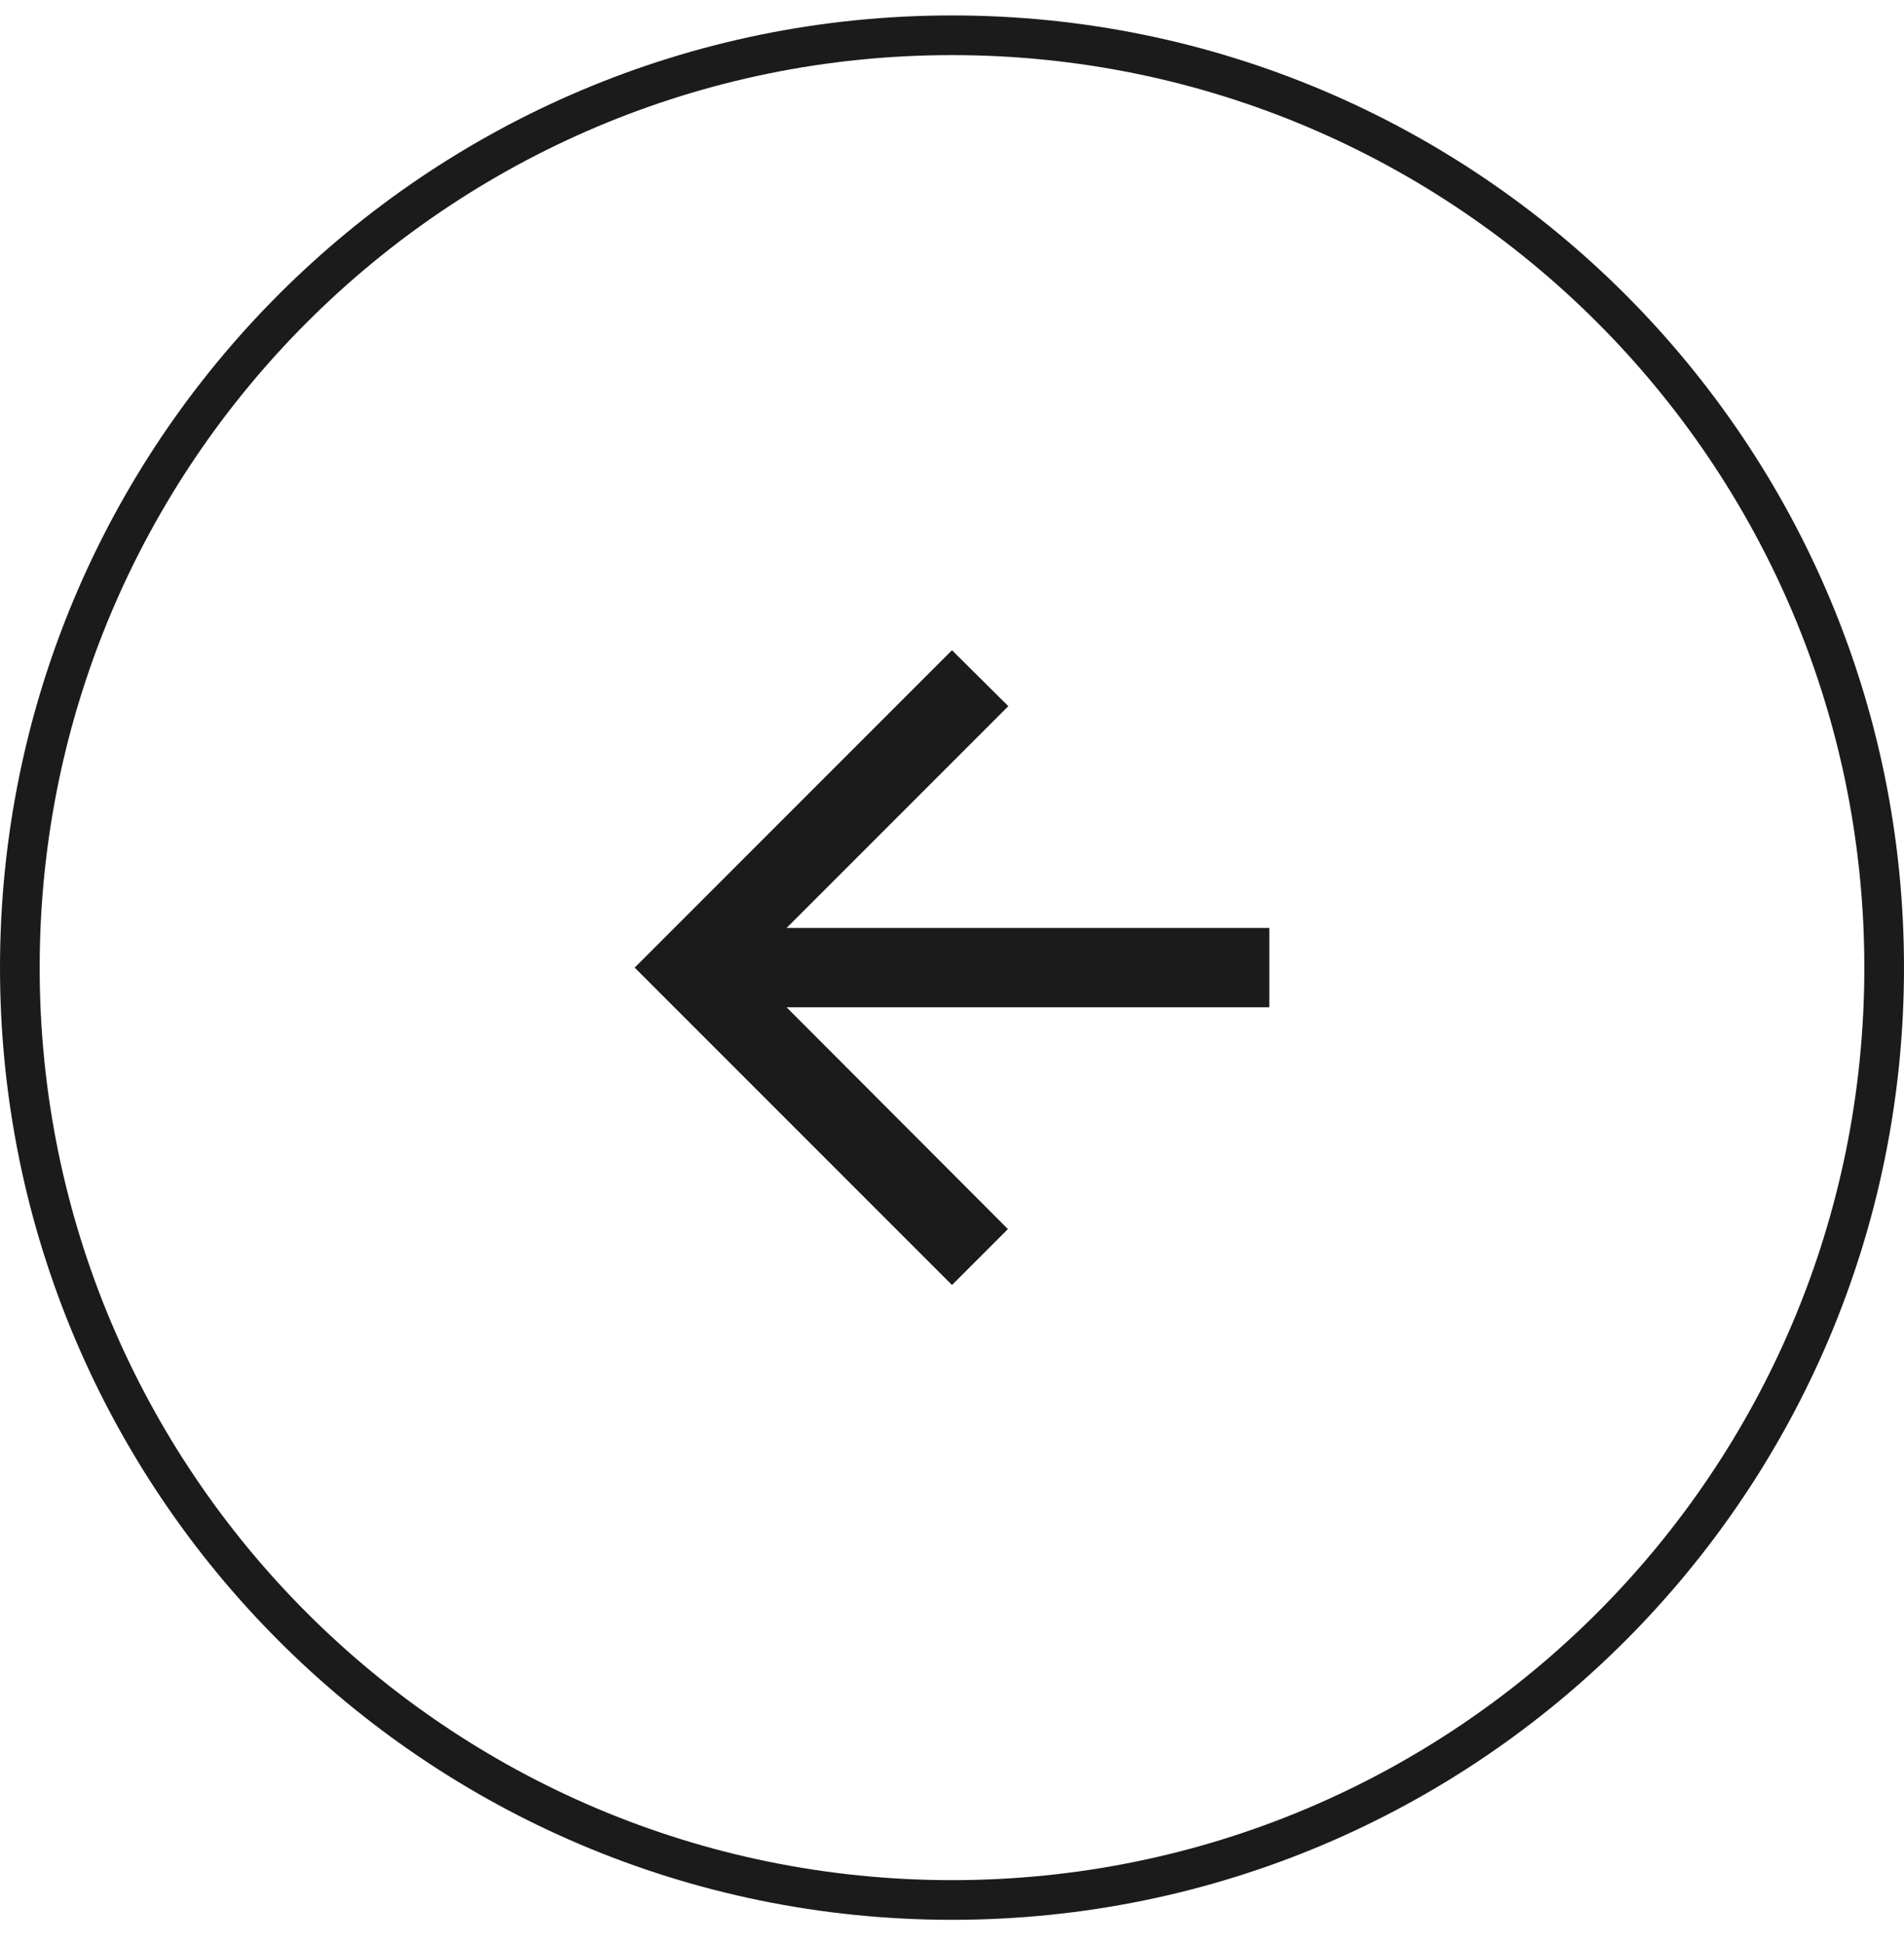 <svg width="48" height="49" viewBox="0 0 48 49" fill="none" xmlns="http://www.w3.org/2000/svg">
<path d="M0.5 24.389C0.5 11.41 11.021 0.889 24 0.889C36.979 0.889 47.5 11.41 47.5 24.389C47.5 37.367 36.979 47.889 24 47.889C11.021 47.889 0.5 37.367 0.5 24.389Z" stroke="#1B1B1B"/>
<path d="M32 23.389H19.83L25.42 17.799L24 16.389L16 24.389L24 32.389L25.41 30.979L19.83 25.389H32V23.389Z" fill="#1B1B1B"/>
</svg>
